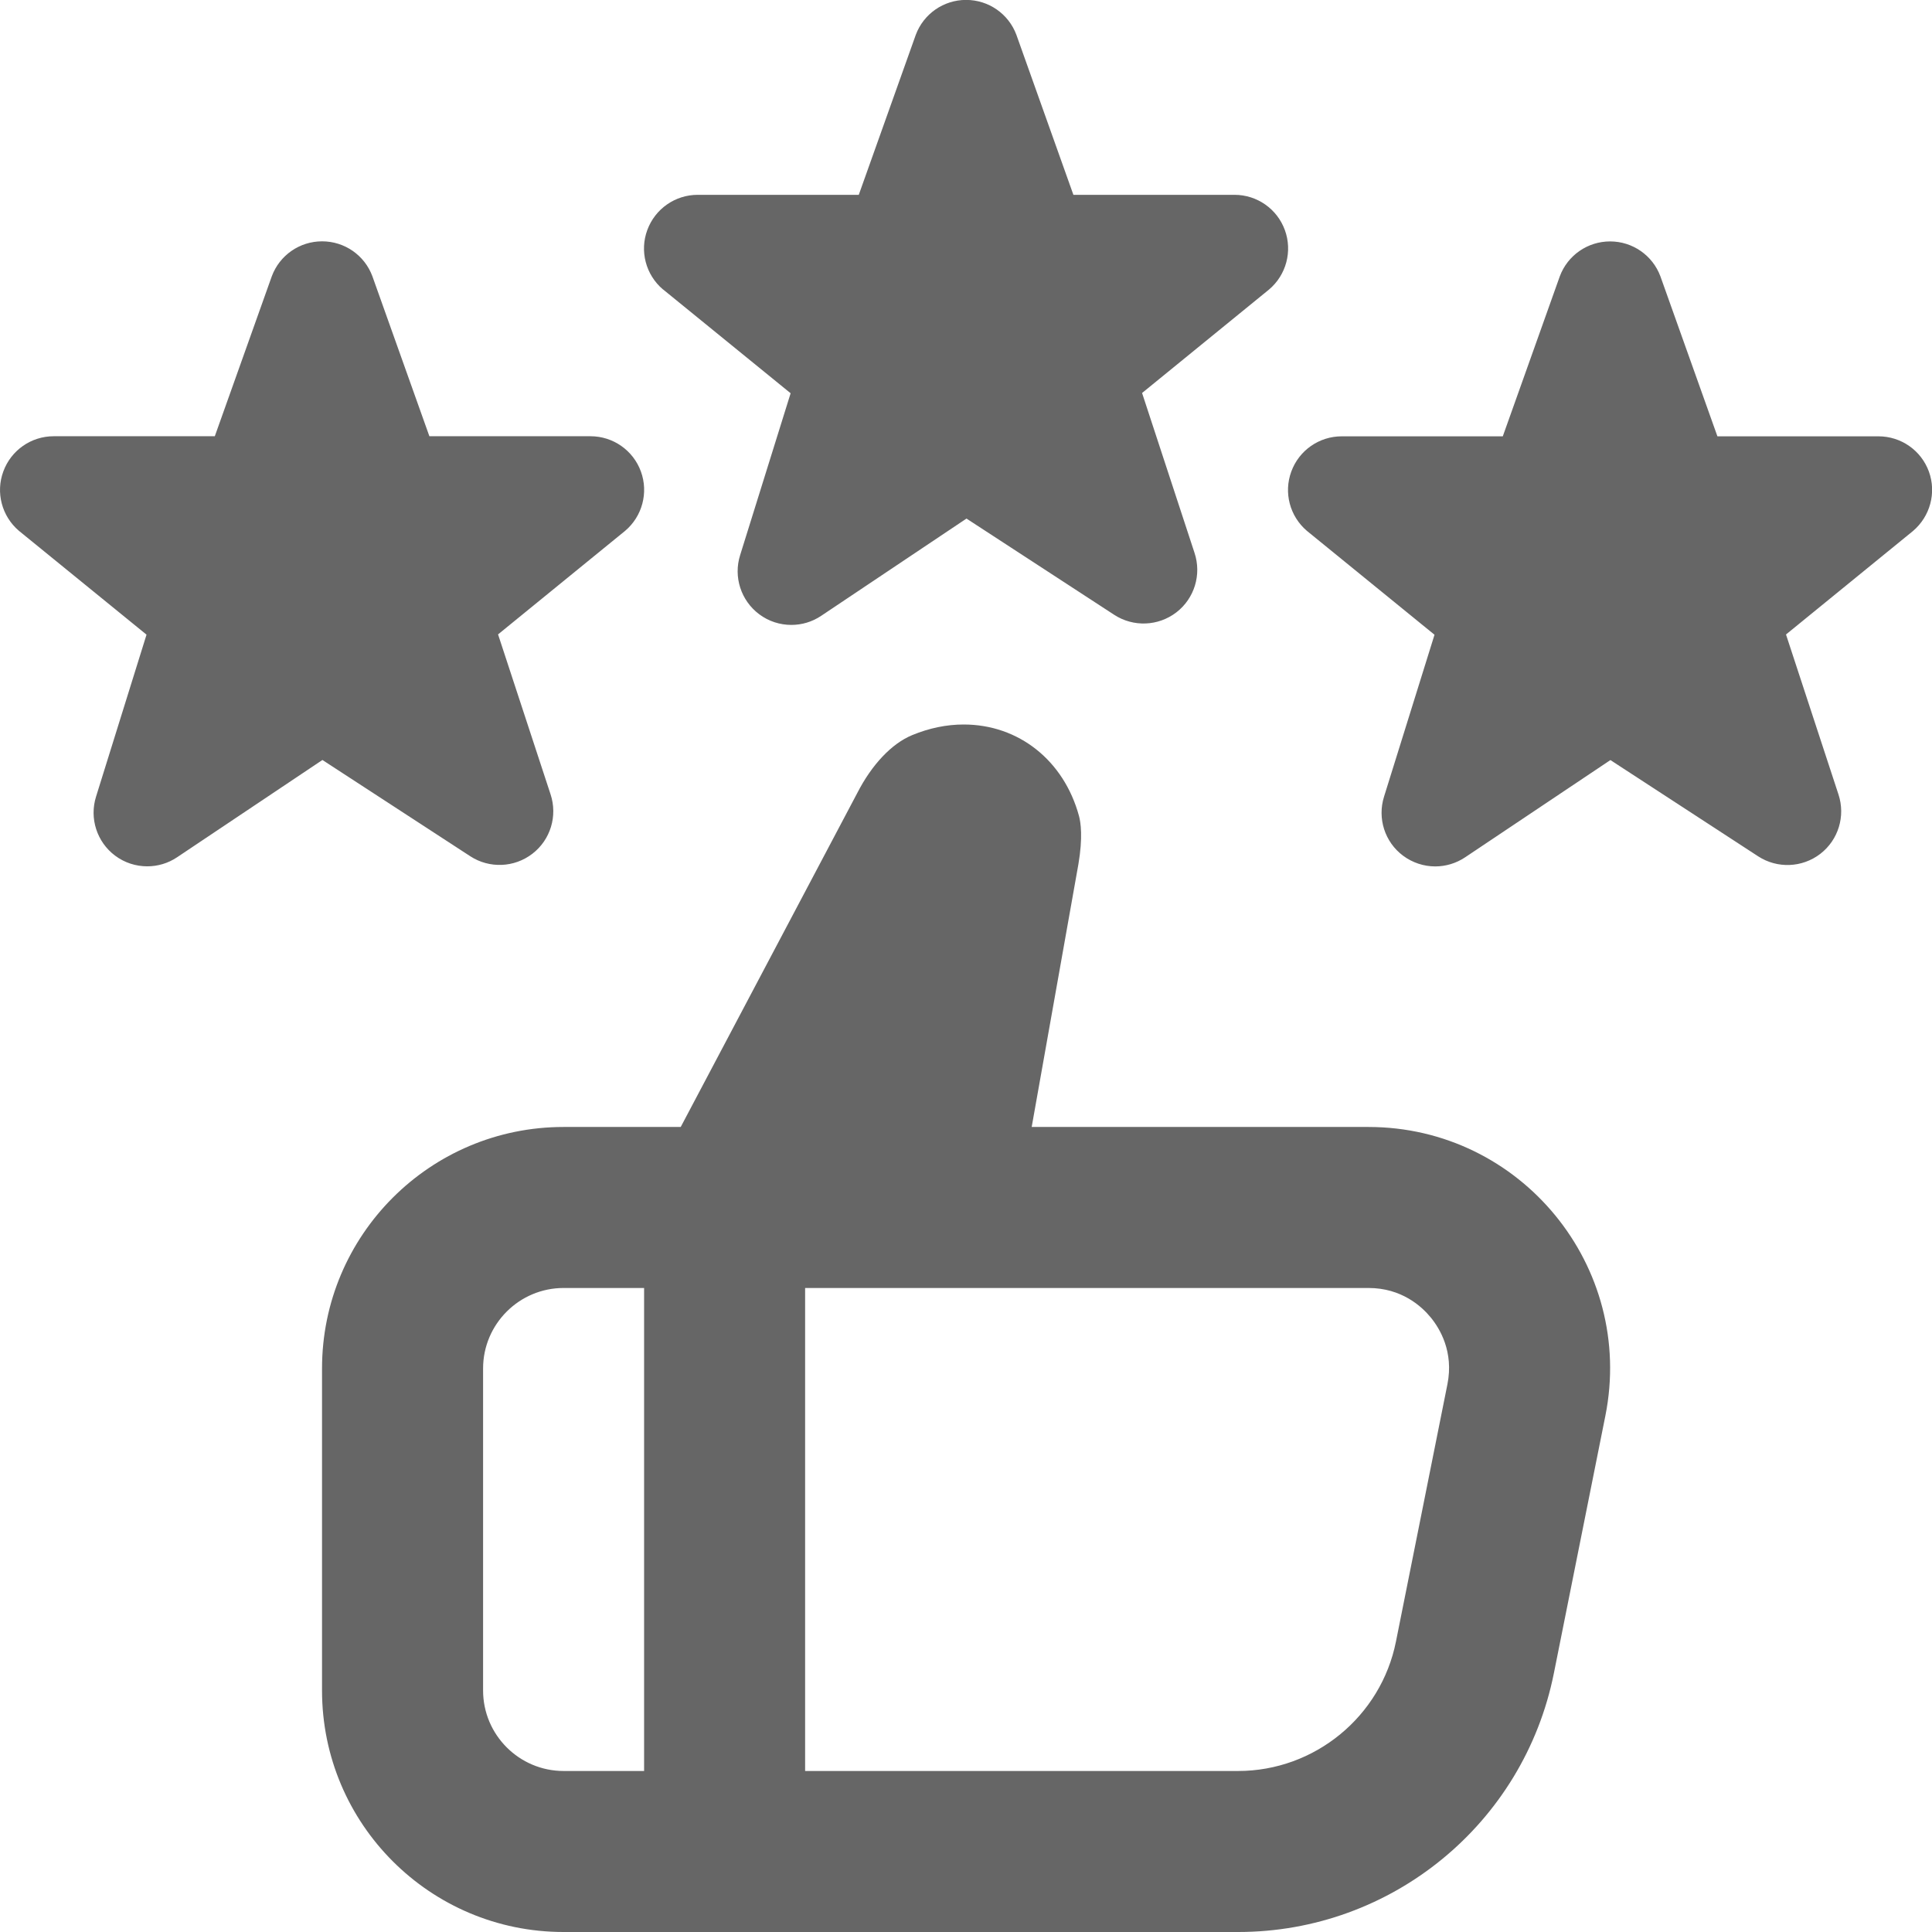 <svg width="44" height="44" viewBox="0 0 44 44" fill="none" xmlns="http://www.w3.org/2000/svg">
<g clip-path="url(#clip0_3329_1708)">
<path d="M43.566 12.094L40.675 14.45L41.87 18.093C42.033 18.586 41.868 19.129 41.456 19.446C41.043 19.763 40.477 19.785 40.042 19.503L36.676 17.31L33.367 19.525C33.162 19.662 32.923 19.732 32.687 19.732C32.428 19.732 32.17 19.649 31.954 19.488C31.537 19.177 31.365 18.637 31.521 18.142L32.67 14.456L29.765 12.091C29.374 11.759 29.231 11.218 29.409 10.738C29.585 10.257 30.043 9.937 30.557 9.937H34.225L35.523 6.294C35.701 5.815 36.157 5.498 36.669 5.498C37.18 5.498 37.637 5.815 37.815 6.294L39.113 9.937H42.781C43.295 9.937 43.753 10.257 43.929 10.739C44.105 11.222 43.958 11.762 43.566 12.094ZM15.1 6.591L18.006 8.956L16.856 12.643C16.7 13.137 16.874 13.677 17.289 13.988C17.505 14.151 17.764 14.232 18.022 14.232C18.259 14.232 18.495 14.164 18.702 14.025L22.011 11.81L25.377 14.003C25.812 14.285 26.378 14.263 26.791 13.946C27.203 13.629 27.368 13.086 27.205 12.593L26.01 8.95L28.901 6.594C29.293 6.264 29.438 5.722 29.262 5.24C29.086 4.757 28.628 4.437 28.115 4.437H24.446L23.148 0.794C22.97 0.315 22.514 -0.002 22.002 -0.002C21.491 -0.002 21.034 0.315 20.856 0.794L19.558 4.437H15.89C15.377 4.437 14.92 4.756 14.742 5.238C14.564 5.718 14.707 6.259 15.098 6.591H15.1ZM10.711 19.501C11.145 19.783 11.712 19.761 12.124 19.444C12.537 19.127 12.702 18.584 12.539 18.091L11.343 14.448L14.234 12.092C14.627 11.762 14.772 11.22 14.596 10.738C14.42 10.255 13.961 9.935 13.448 9.935H9.779L8.481 6.292C8.304 5.813 7.847 5.496 7.336 5.496C6.824 5.496 6.368 5.813 6.19 6.292L4.892 9.935H1.223C0.71 9.935 0.253 10.254 0.076 10.736C-0.102 11.216 0.041 11.757 0.431 12.089L3.337 14.454L2.188 18.141C2.032 18.636 2.206 19.175 2.62 19.486C2.837 19.649 3.095 19.73 3.354 19.73C3.59 19.73 3.827 19.662 4.034 19.523L7.343 17.308L10.711 19.501ZM36.561 32.245L35.389 38.104C34.704 41.532 31.693 44 28.199 44H12.834C9.796 44 7.334 41.538 7.334 38.5V31.166C7.334 28.129 9.796 25.666 12.834 25.666H15.503L19.524 18.06C19.854 17.415 20.308 16.934 20.774 16.742C21.163 16.581 21.557 16.5 21.947 16.5C23.198 16.5 24.228 17.317 24.573 18.582C24.613 18.729 24.664 19.068 24.56 19.681L23.496 25.666H31.165C34.636 25.666 37.241 28.842 36.561 32.245ZM12.836 40.333H14.669V29.333H12.836C11.825 29.333 11.002 30.156 11.002 31.166V38.5C11.002 39.51 11.825 40.333 12.836 40.333ZM32.584 30.004C32.379 29.753 31.921 29.333 31.167 29.333H18.336V40.333H28.197C29.939 40.333 31.451 39.094 31.792 37.385L32.964 31.526C33.112 30.785 32.79 30.255 32.584 30.004Z" fill="#666666"/>
</g>
<defs>
<clipPath id="clip0_3329_1708">
<rect width="44" height="44" fill="white"/>
</clipPath>
</defs>
</svg>
